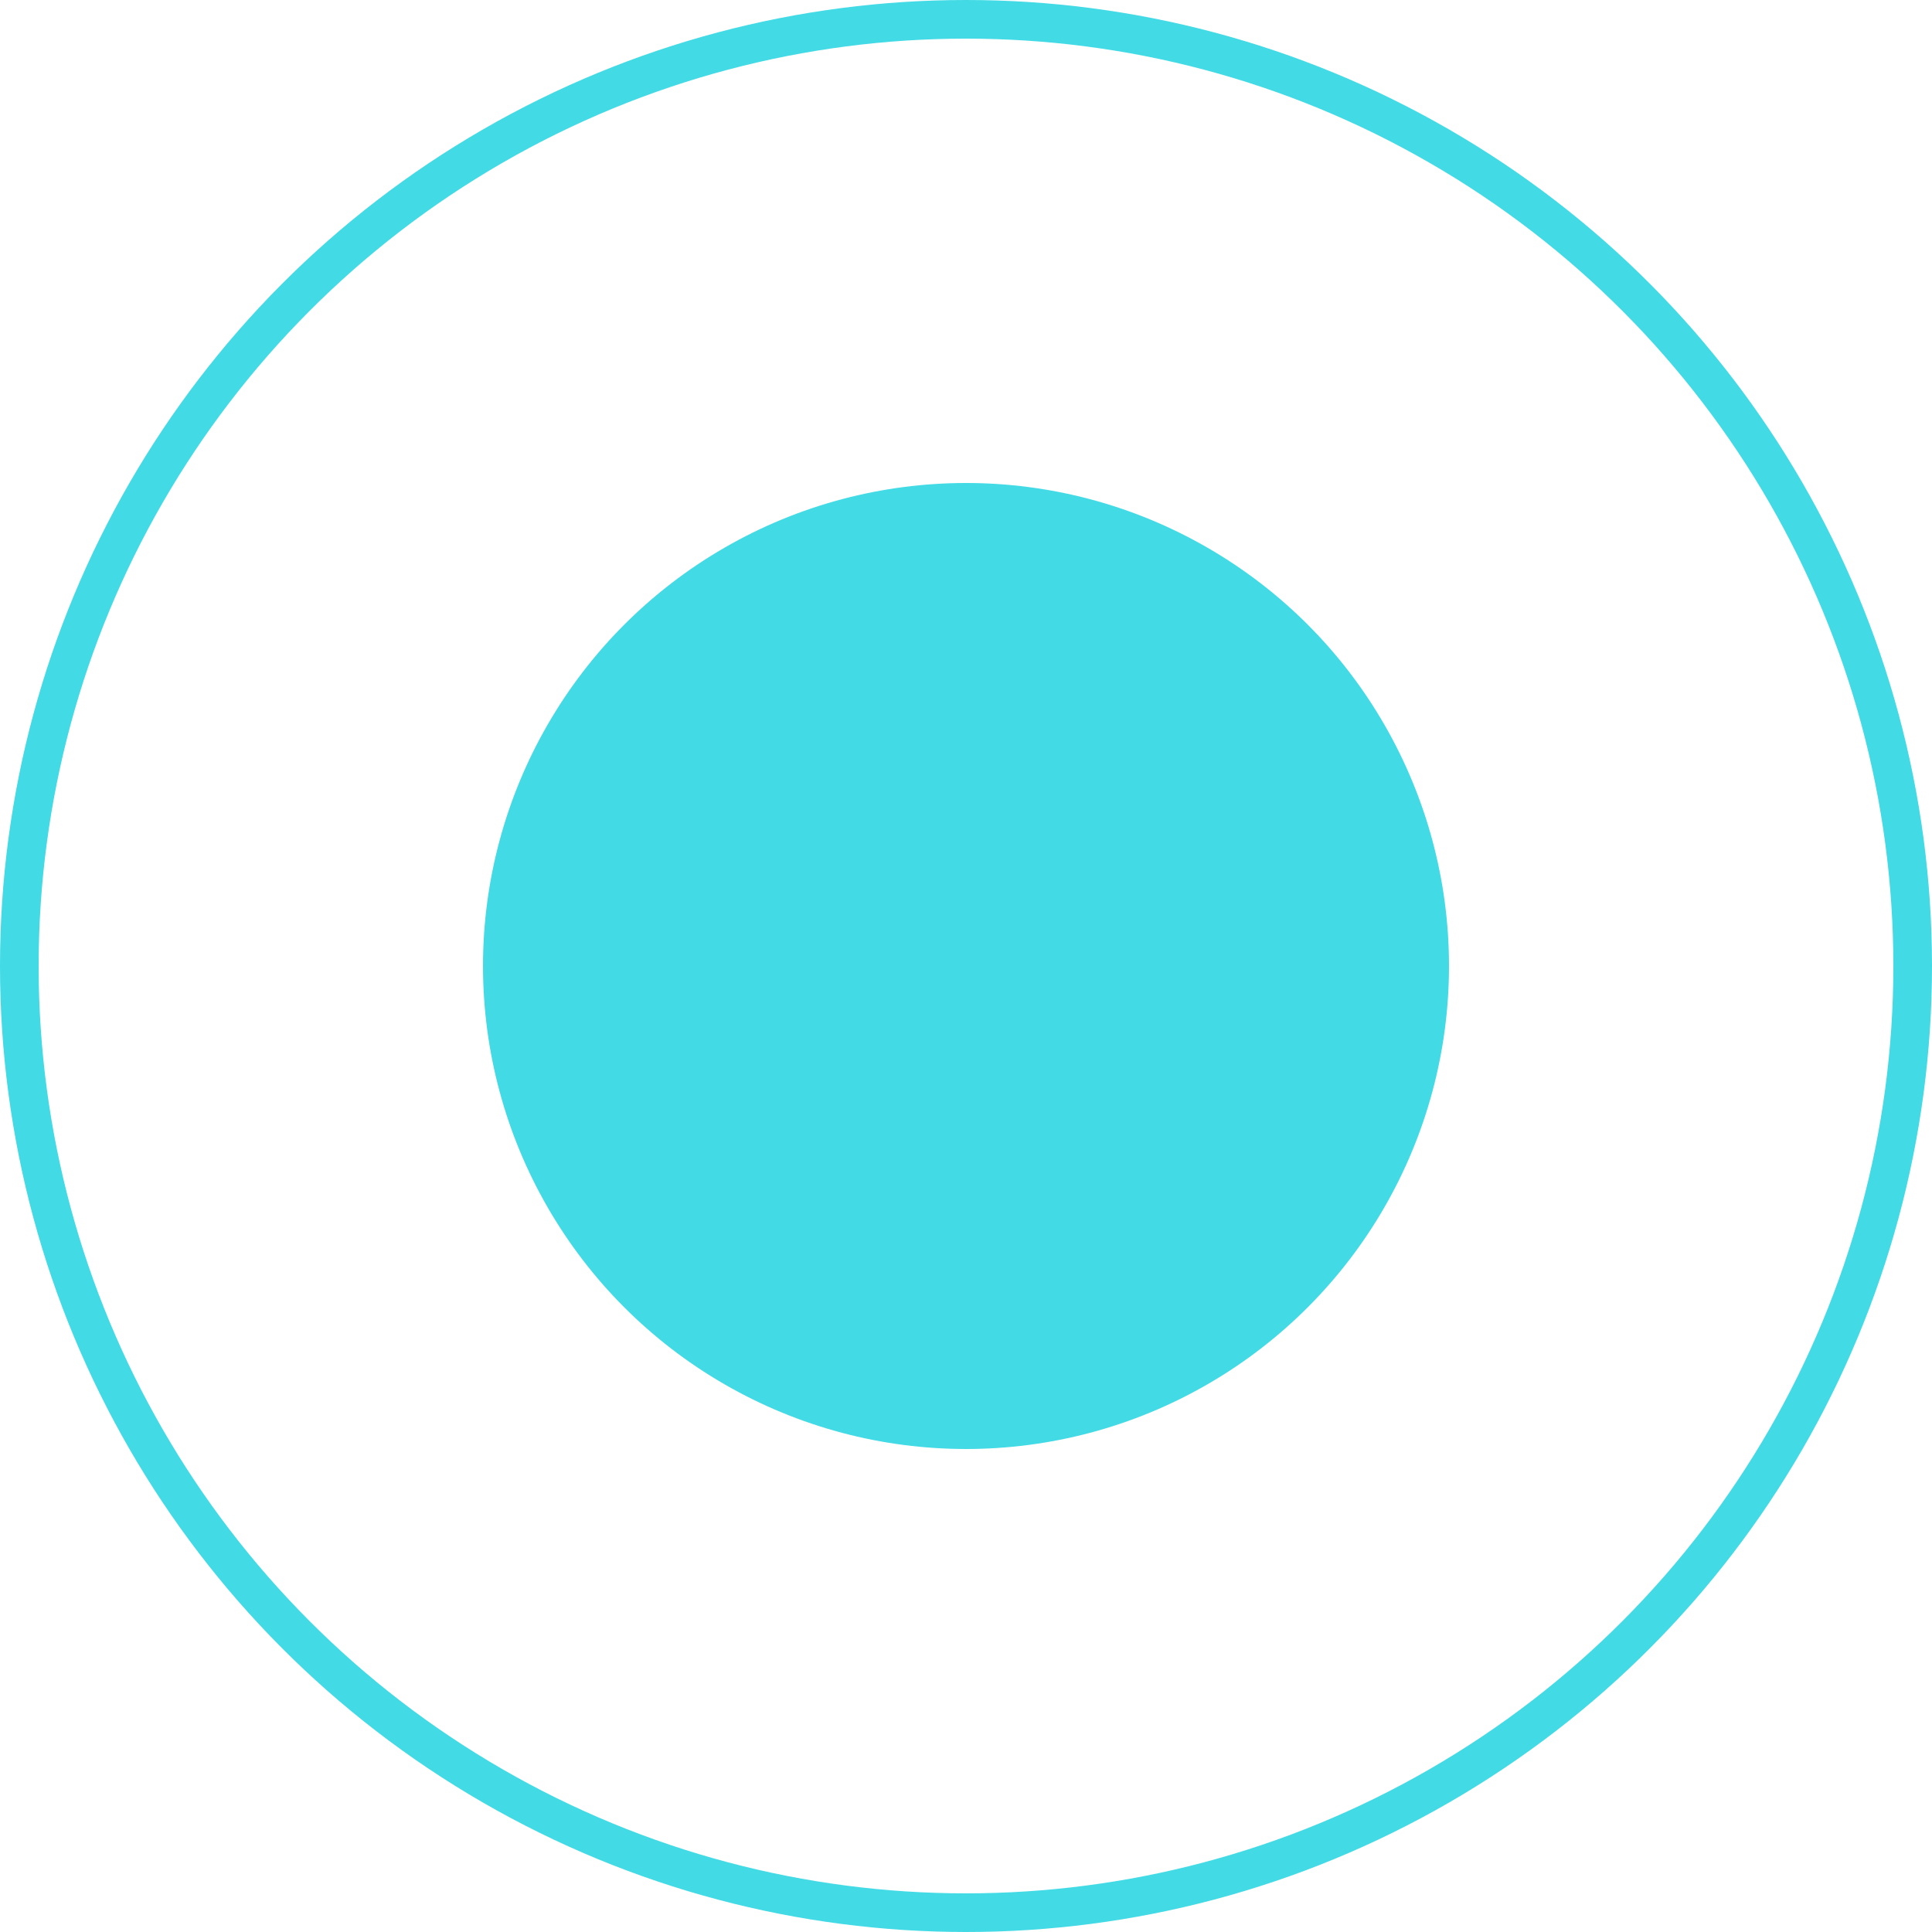 <?xml version="1.0" encoding="UTF-8"?> <svg xmlns="http://www.w3.org/2000/svg" width="20" height="20" viewBox="0 0 20 20" fill="none"> <circle cx="10" cy="10" r="5" fill="#42DAE5"></circle> <circle cx="10" cy="10" r="9.8" stroke="#42DAE5" stroke-width="0.4"></circle> </svg> 